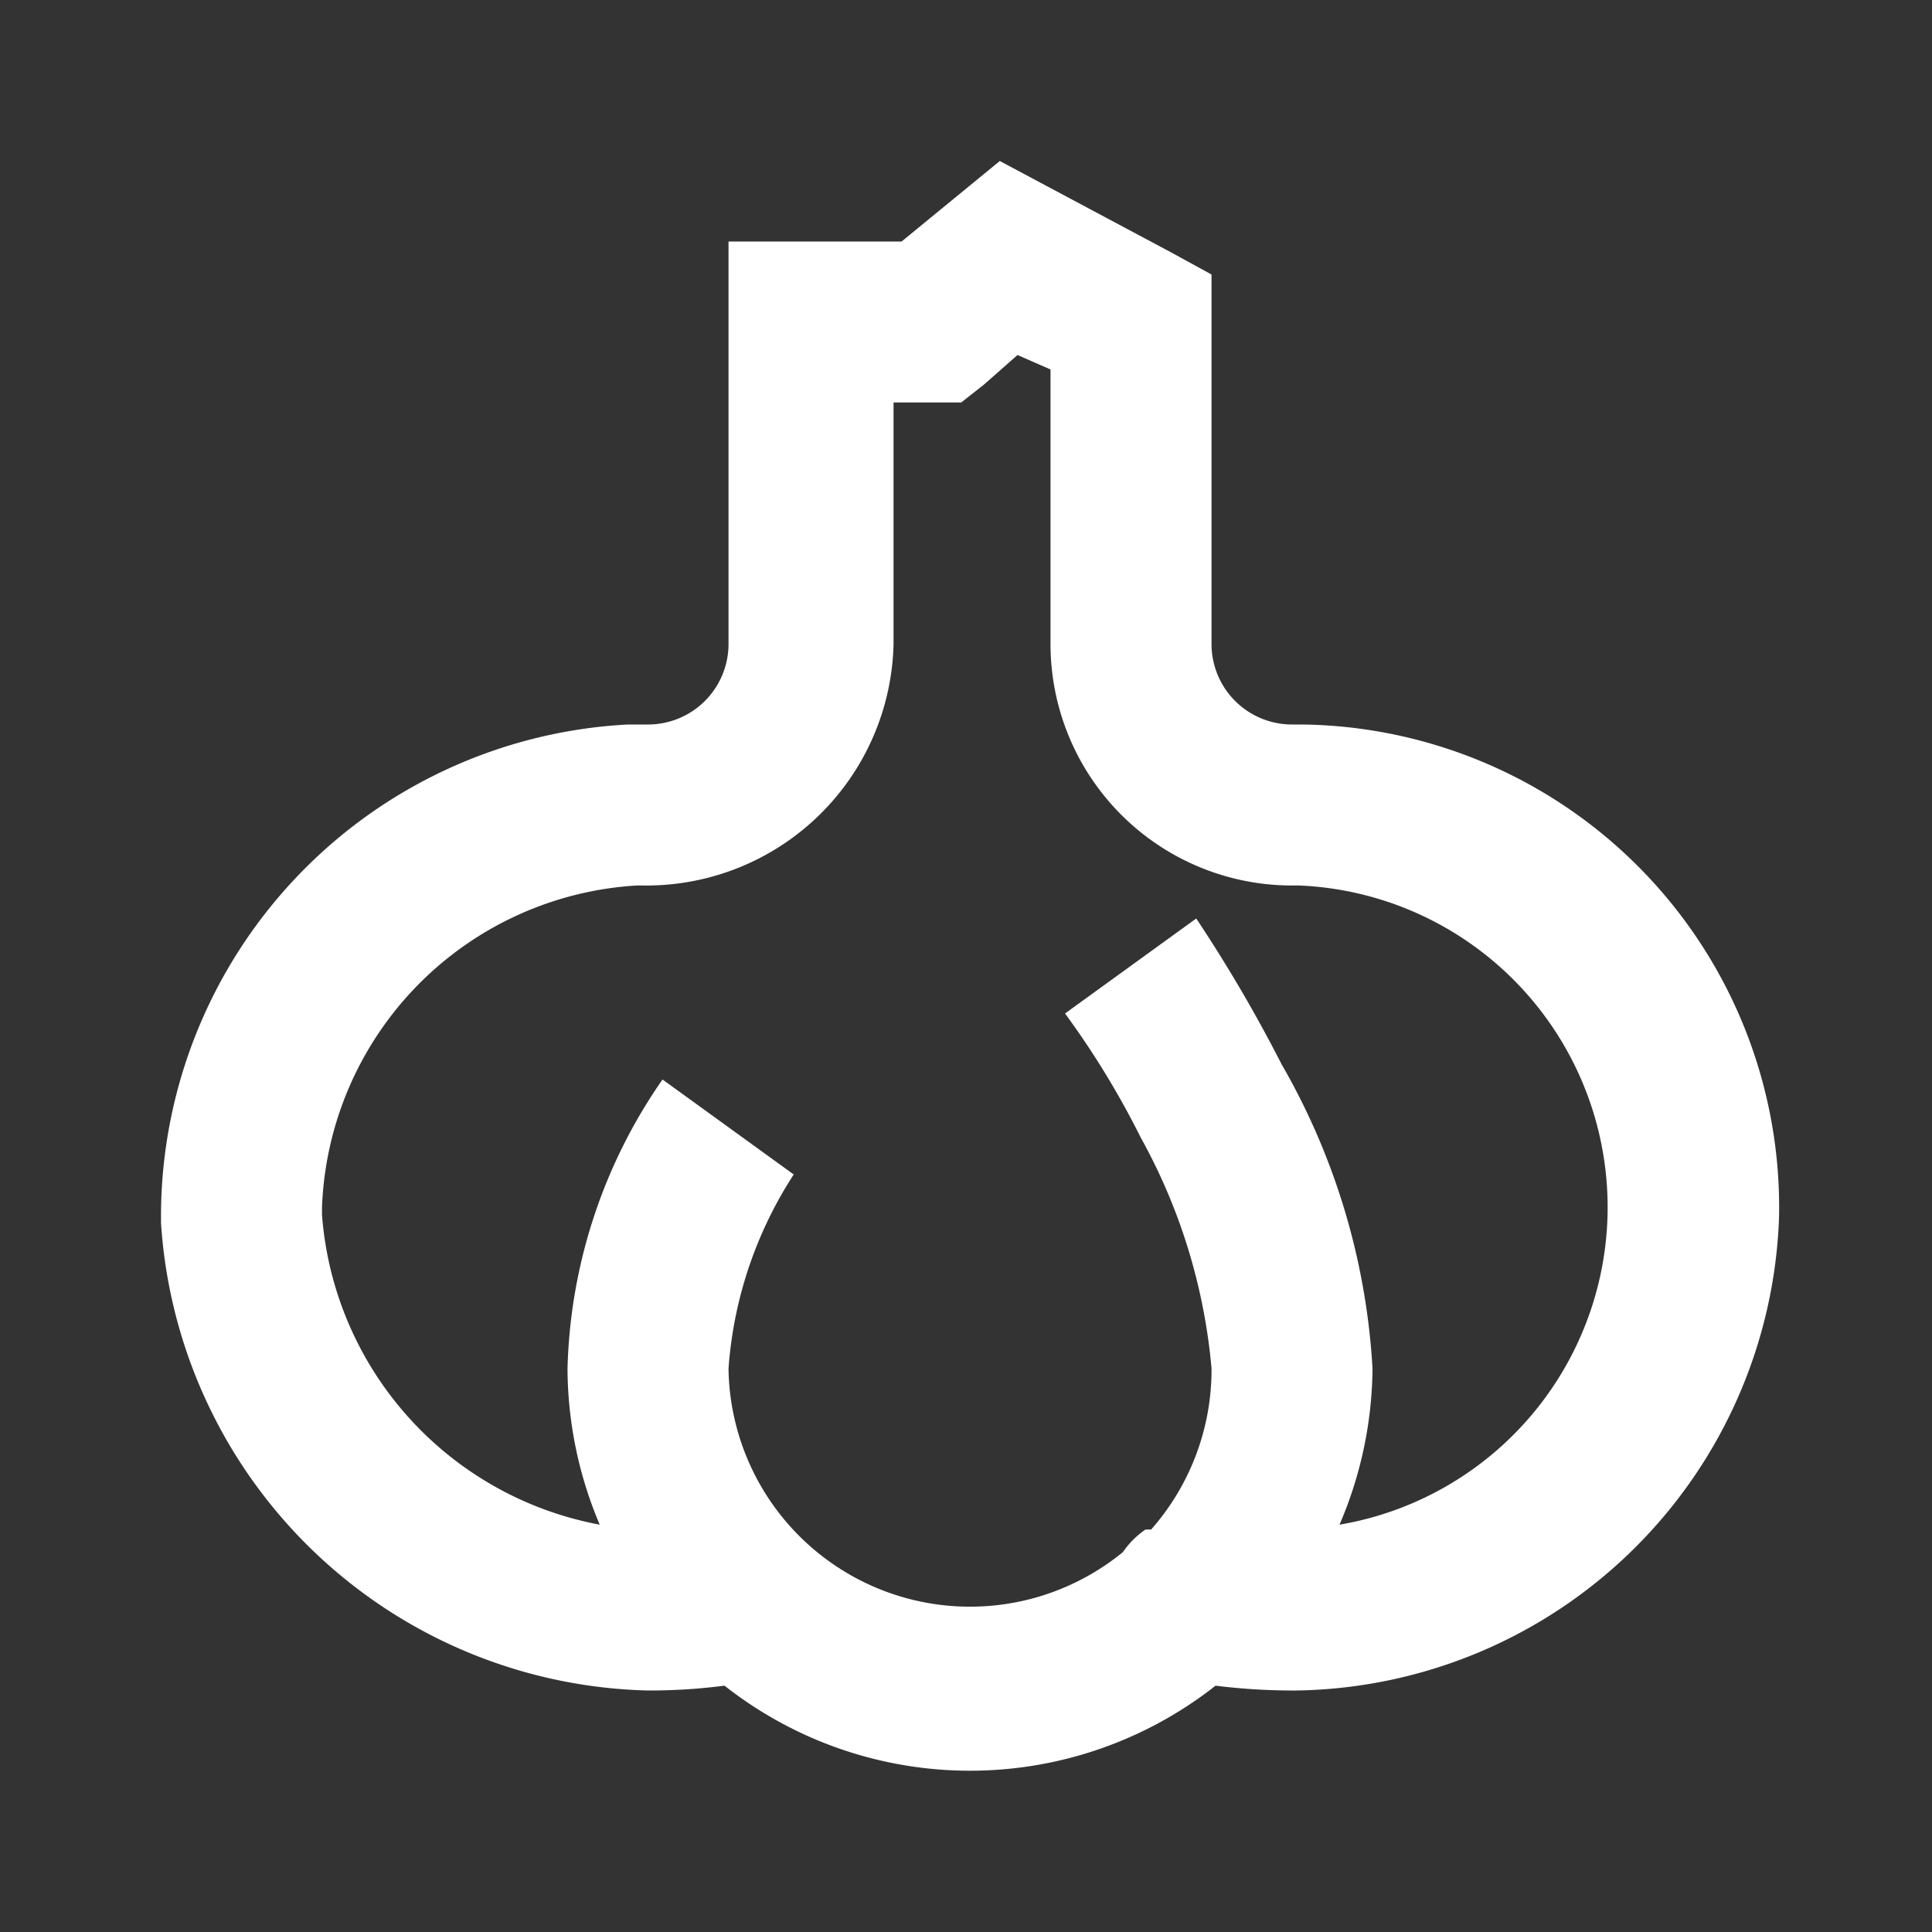 <svg width="114" height="114" viewBox="0 0 114 114" fill="none" xmlns="http://www.w3.org/2000/svg"><rect x="0" y="0" width="114" height="114" fill="#333333" stroke="none"/><g clip-path="url(#clip0_58_122)"><path d="m58.995 9.5-2.375 1.947-3.42 2.803H42.987V38a4.75 4.75 0 0 1-4.75 4.75H37.05A29.07 29.07 0 0 0 9.5 71.677v.475A29.498 29.498 0 0 0 38.237 99.75a34.49 34.49 0 0 0 4.513-.285 23.42 23.42 0 0 0 28.975 0 36.9 36.9 0 0 0 4.75.285 28.928 28.928 0 0 0 28.5-27.93 28.485 28.485 0 0 0-8.01-20.387 28.498 28.498 0 0 0-20.11-8.683h-.618a4.75 4.75 0 0 1-4.75-4.75V16.198L68.97 14.82l-7.22-3.848L58.995 9.5Zm1.045 11.448 1.947.854V38a14.25 14.25 0 0 0 14.25 14.25h.428a19 19 0 0 1 2.375 37.715 23.75 23.75 0 0 0 1.947-9.215 40.518 40.518 0 0 0-5.367-17.955 86.491 86.491 0 0 0-5.035-8.598l-7.742 5.605a50.205 50.205 0 0 1 4.465 7.316 34.294 34.294 0 0 1 4.18 13.632 14.25 14.25 0 0 1-3.563 9.5h-.332a5.082 5.082 0 0 0-1.33 1.33 14.25 14.25 0 0 1-23.276-10.83 24.177 24.177 0 0 1 3.848-11.448l-7.742-5.605a31.207 31.207 0 0 0-5.606 17.053c.013 3.168.659 6.3 1.9 9.215A20.14 20.14 0 0 1 19 71.677v-.427a19.76 19.76 0 0 1 18.572-19H38A14.582 14.582 0 0 0 52.725 38V23.75h3.99l1.33-1.045 1.995-1.757Z" fill="#fff"/></g><defs><clipPath id="clip0_58_122"><path fill="#fff" d="M0 0h114v114H0z"/></clipPath></defs></svg>
